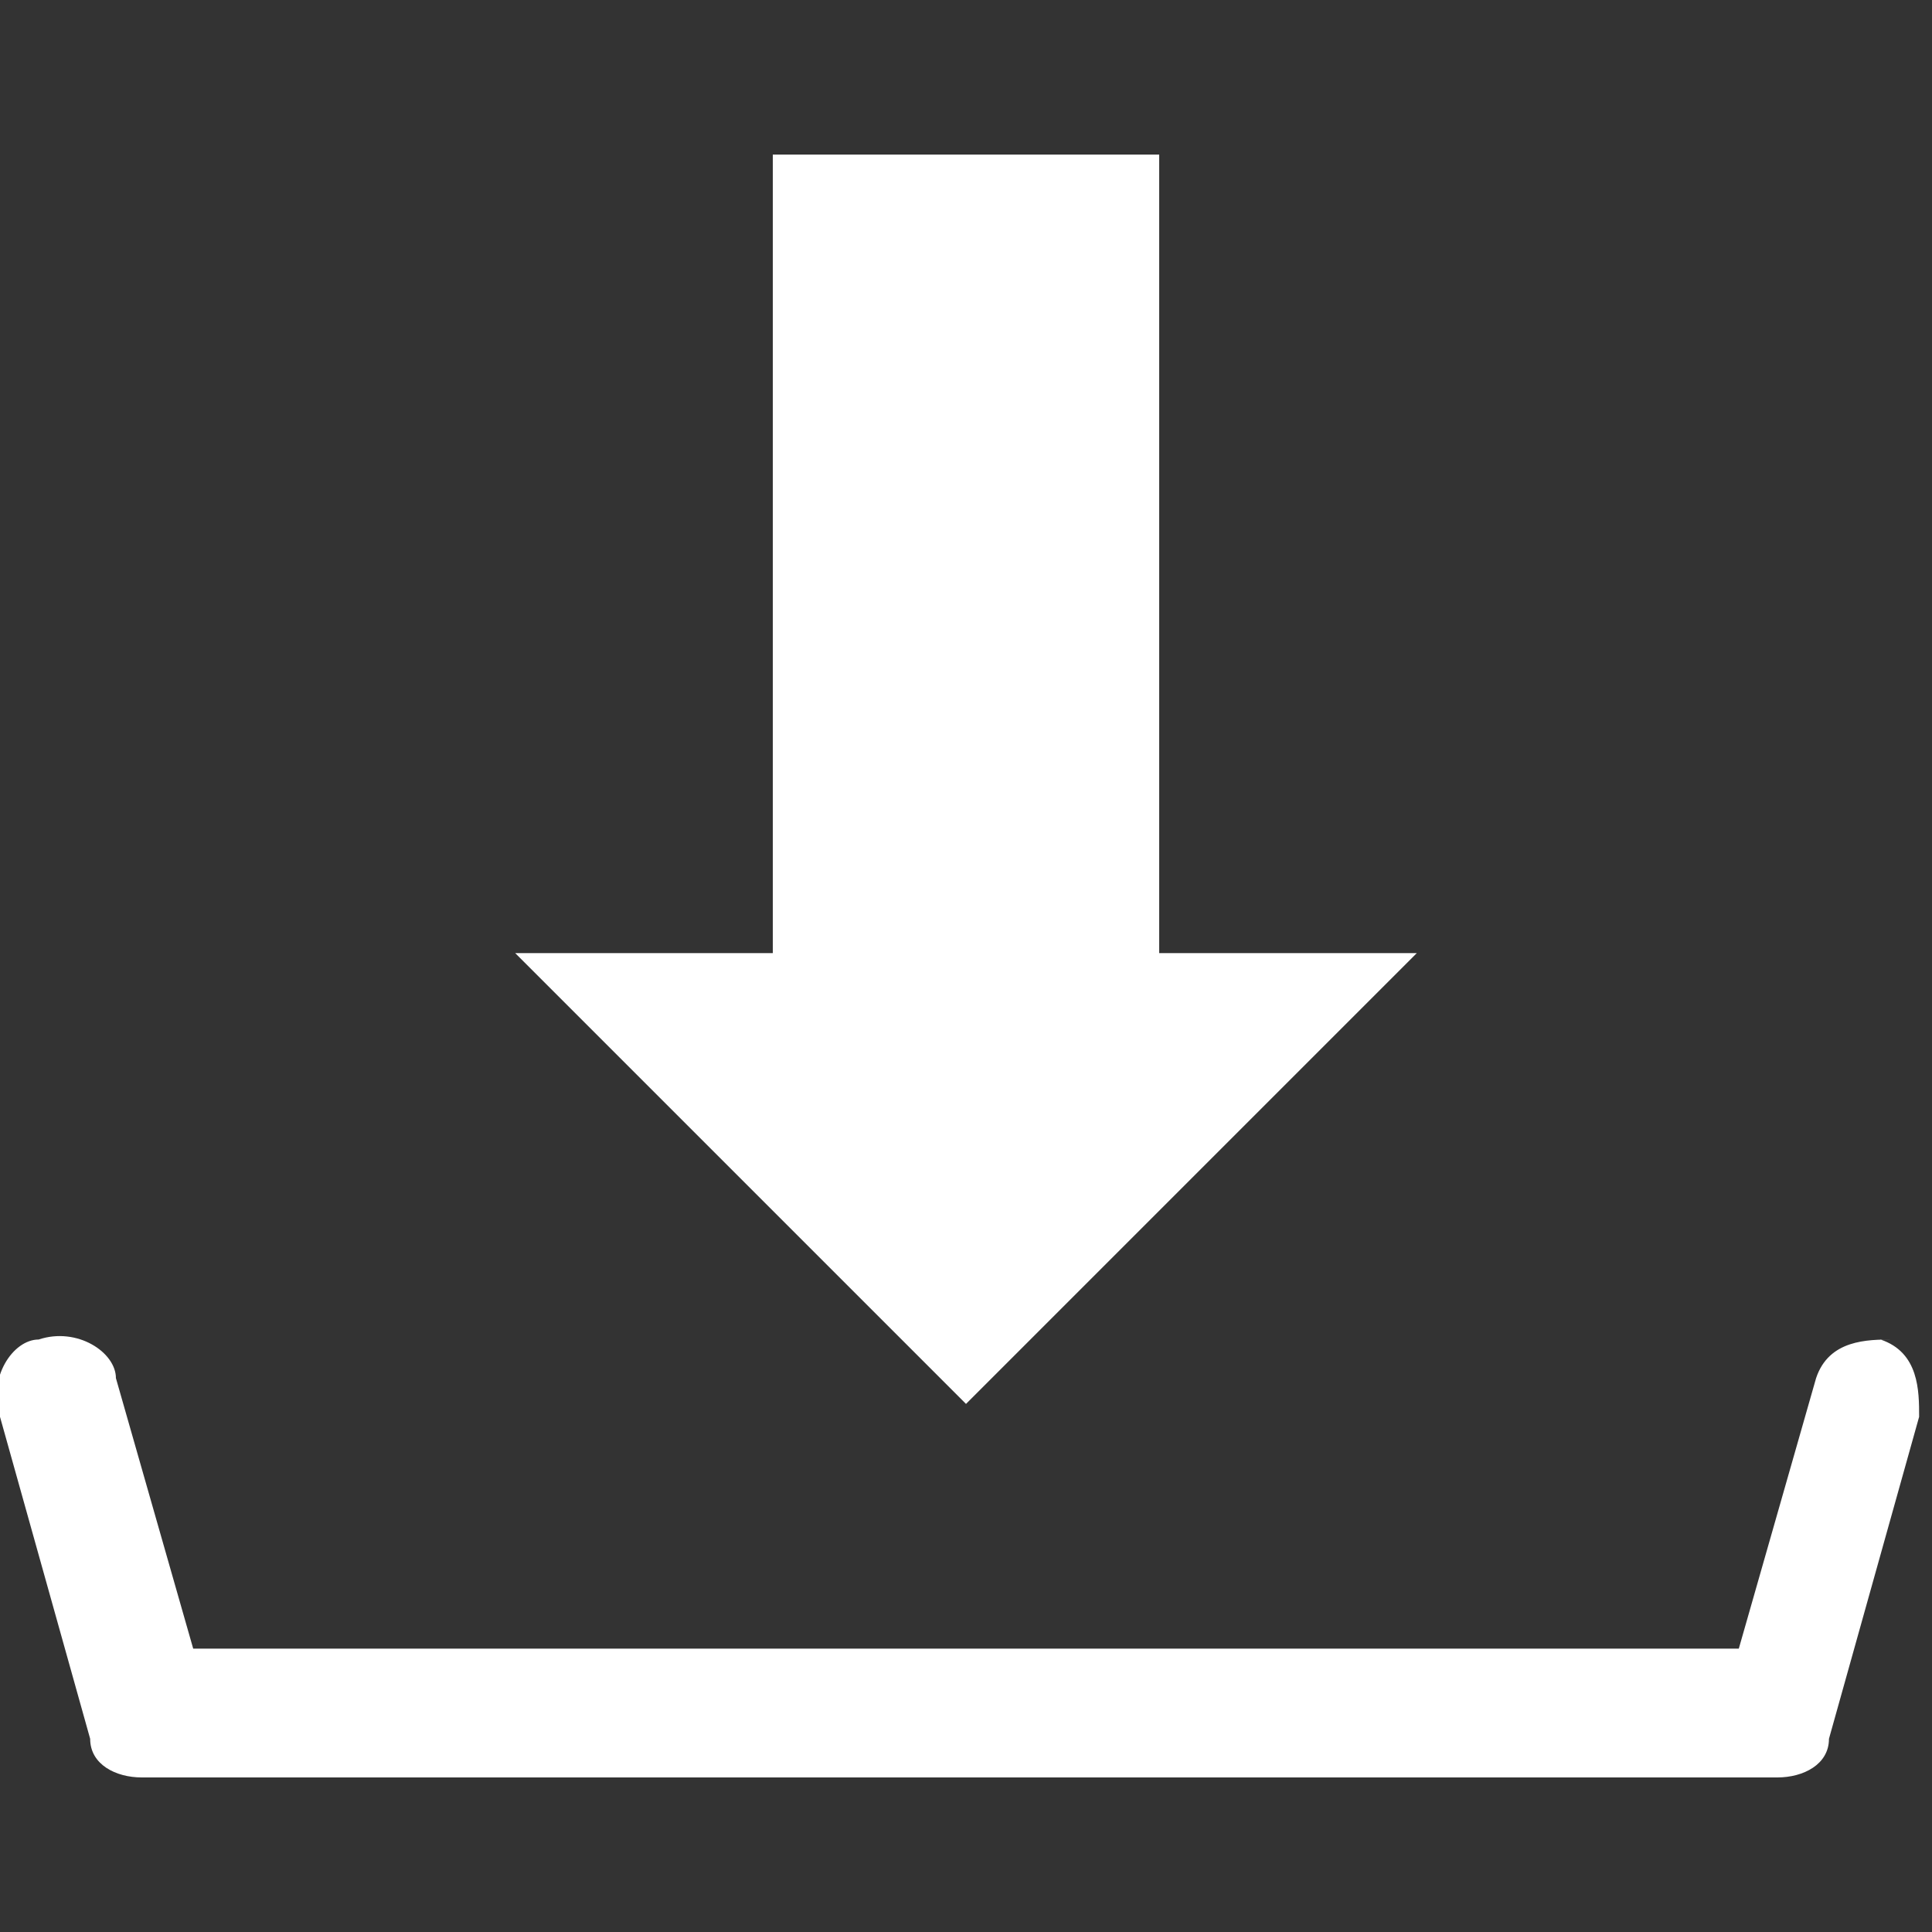 <?xml version="1.0" encoding="UTF-8"?>
<svg xmlns="http://www.w3.org/2000/svg" version="1.1" viewBox="0 0 15 15">
  <rect x="0" y="0" width="15" height="15" fill="#333333" stroke="none"/>
  <defs>
    <style>
      .cls-1 {
        fill: #fff;
      }
    </style>
  </defs>
  <!-- Generator: Adobe Illustrator 28.6.0, SVG Export Plug-In . SVG Version: 1.2.0 Build 709)  -->
  <g>
    <g id="Capa_1">
      <g>
        <polygon class="cls-1" points="7.5 10.9 11 7.4 9 7.4 9 1.2 6 1.2 6 7.4 4 7.4 7.5 10.9"/>
        <path class="cls-1" d="M14.7,10.4c-.2,0-.5,0-.6.3l-.6,2.1H1.5l-.6-2.1c0-.2-.3-.4-.6-.3-.2,0-.4.3-.3.6l.7,2.5c0,.2.2.3.4.3h12.7c.2,0,.4-.1.4-.3l.7-2.5c0-.2,0-.5-.3-.6Z"/>
      </g>
    </g>
  </g>
</svg>